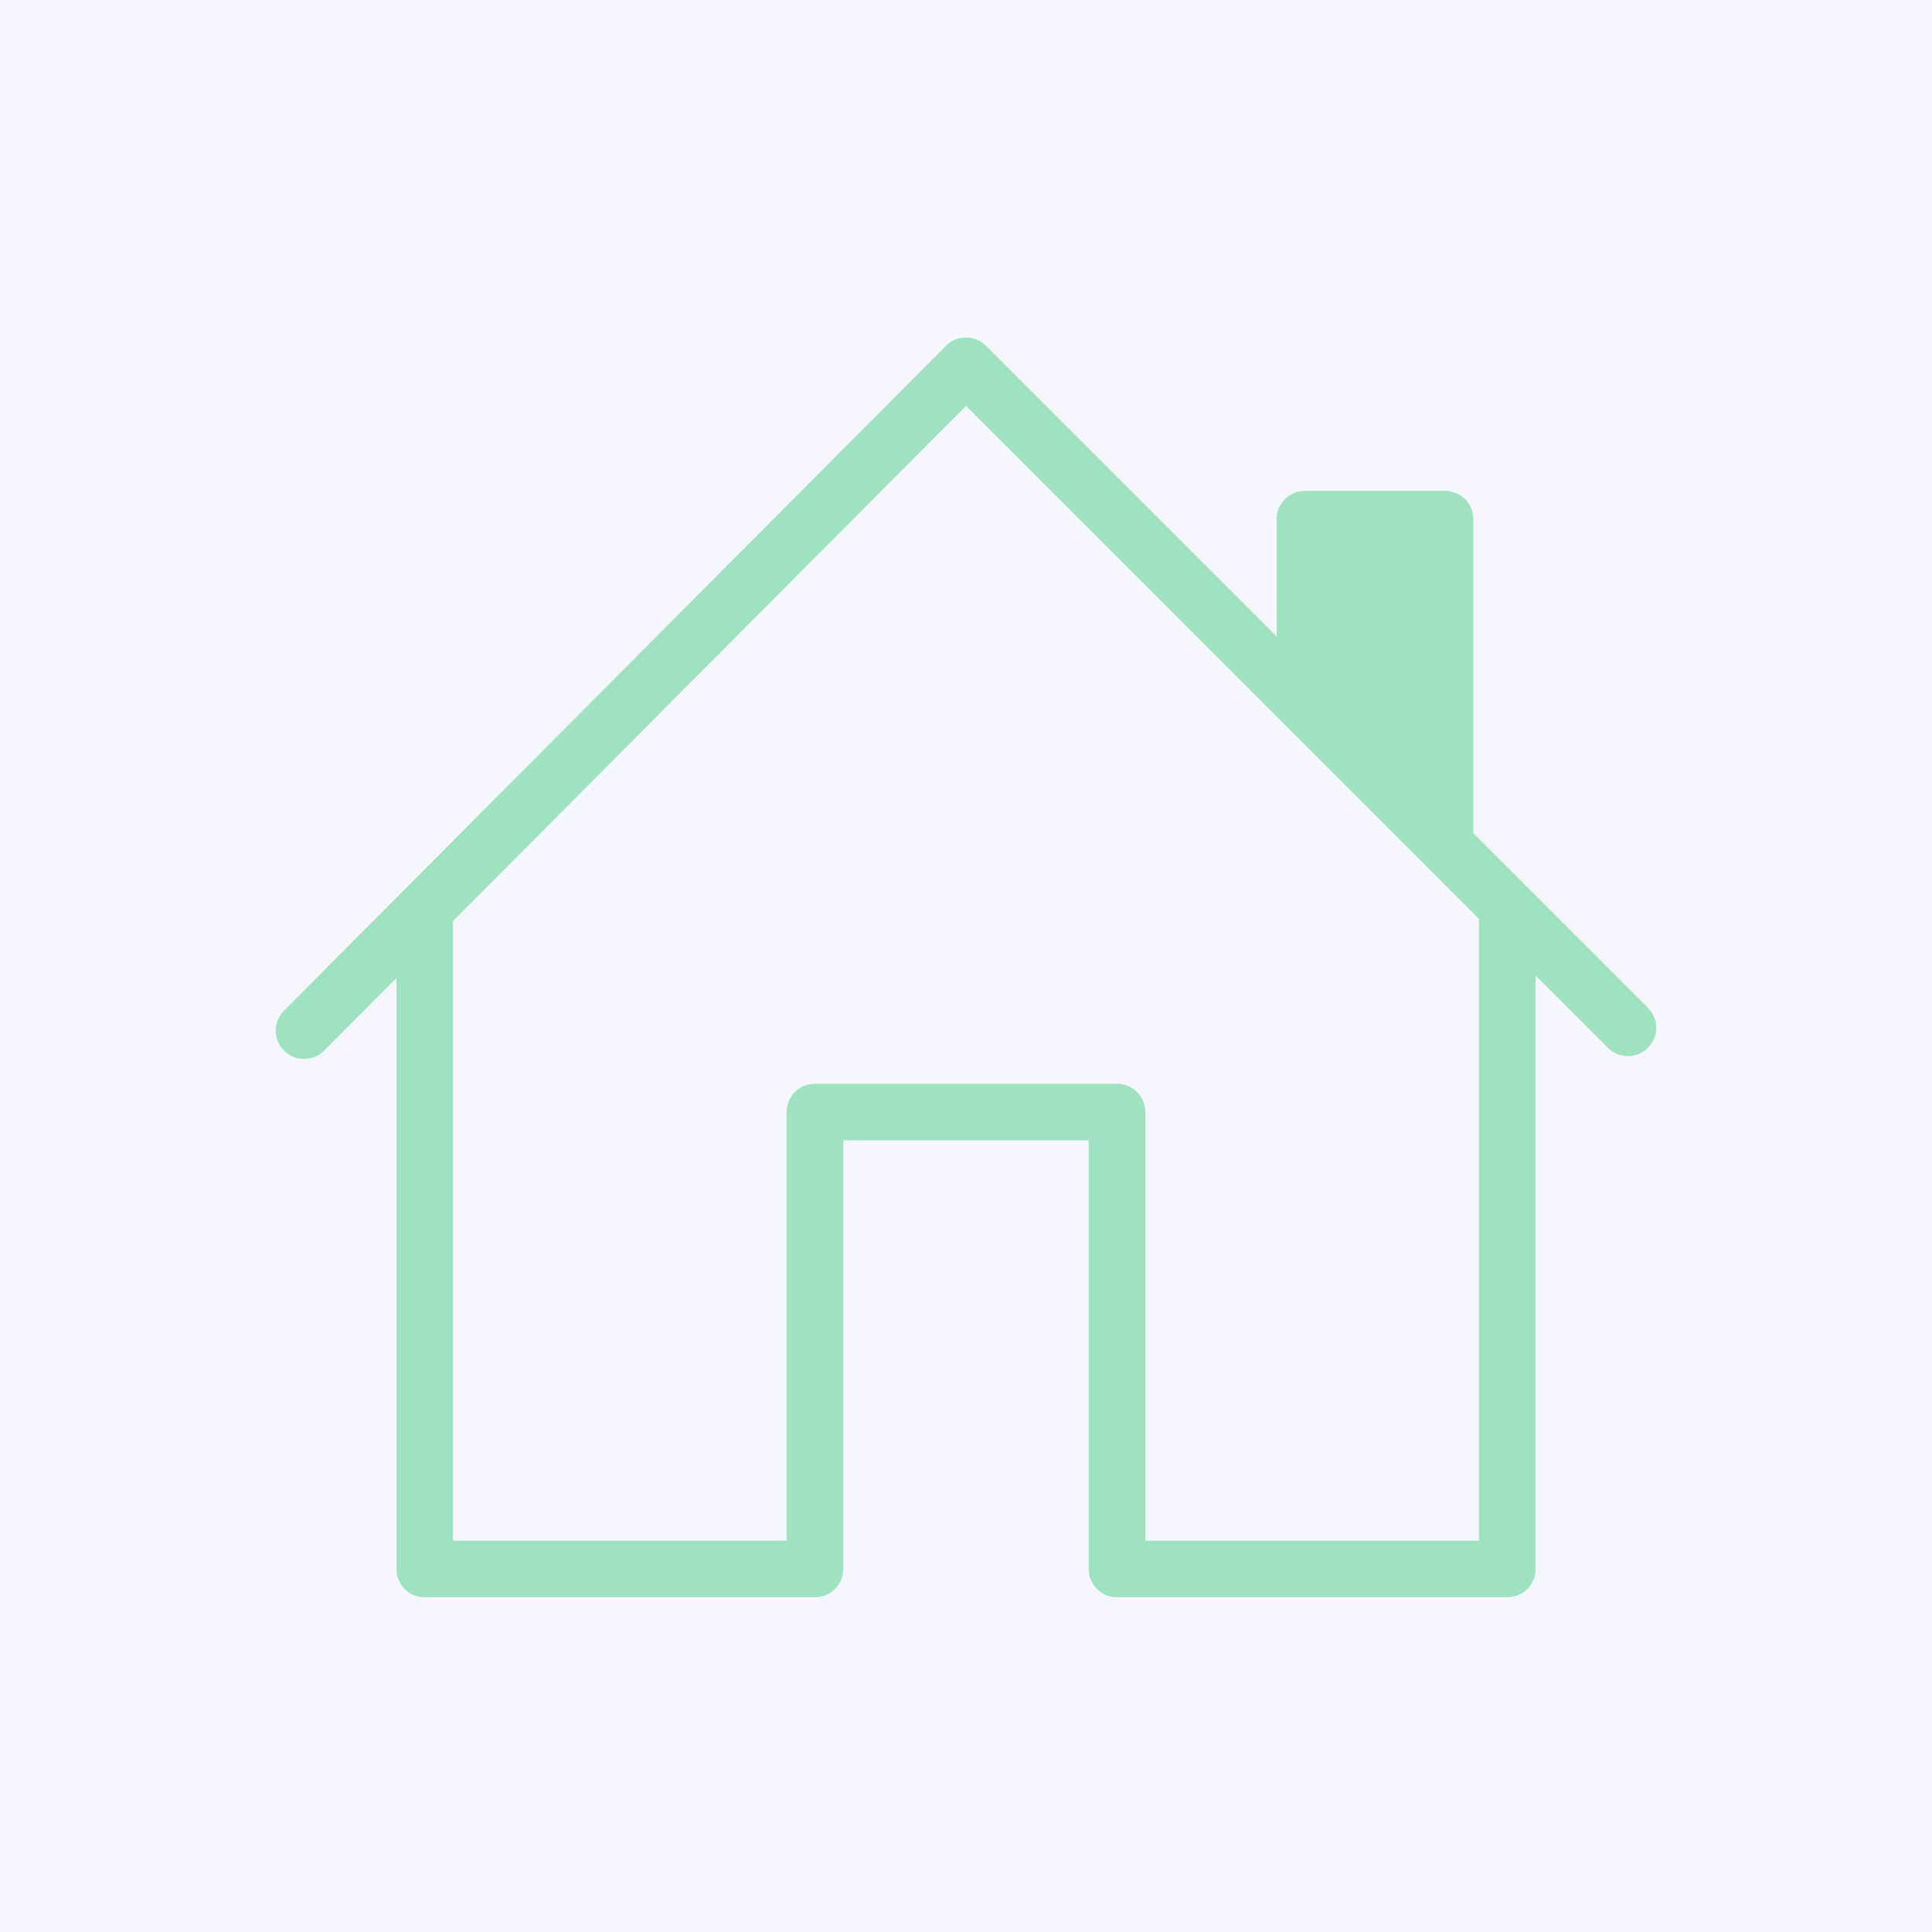 <svg xmlns="http://www.w3.org/2000/svg" xmlns:xlink="http://www.w3.org/1999/xlink" width="500" zoomAndPan="magnify" viewBox="0 0 375 375" height="500" preserveAspectRatio="xMidYMid meet" version="1.2"><defs><clipPath id="f82a12f0ea"><path d="M 53 65 L 322 65 L 322 310.191 L 53 310.191 Z M 53 65 "/></clipPath></defs><g id="78fa94da74"><rect x="0" width="375" y="0" height="375" style="fill:#ffffff;fill-opacity:1;stroke:none;"/><rect x="0" width="375" y="0" height="375" style="fill:#f6f6ff;fill-opacity:1;stroke:none;"/><g clip-rule="nonzero" clip-path="url(#f82a12f0ea)"><path style=" stroke:none;fill-rule:nonzero;fill:#9fe2bf;fill-opacity:1;" d="M 319.871 195.617 C 319.773 195.52 289.984 165.723 285.965 161.703 L 285.965 100.773 C 285.965 97.742 283.504 95.281 280.473 95.281 L 253.281 95.281 C 250.25 95.281 247.793 97.742 247.793 100.773 L 247.793 123.527 L 191.383 67.113 C 189.219 64.949 185.73 64.992 183.609 67.121 C 179.758 70.992 62.215 189.043 55.117 196.172 C 52.977 198.32 52.984 201.797 55.133 203.938 C 57.281 206.078 60.758 206.07 62.898 203.922 L 76.938 189.82 L 76.938 304.543 C 76.938 307.574 79.398 310.031 82.43 310.031 L 158.18 310.031 C 161.215 310.031 163.672 307.574 163.672 304.543 L 163.672 221.336 L 211.32 221.336 L 211.32 304.543 C 211.32 307.574 213.777 310.031 216.812 310.031 L 292.562 310.031 C 295.594 310.031 298.055 307.574 298.055 304.543 L 298.055 189.328 L 312.102 203.379 C 314.246 205.523 317.723 205.523 319.867 203.383 C 322.012 201.238 322.012 197.762 319.871 195.617 Z M 222.301 299.051 L 222.301 215.844 C 222.301 212.812 219.844 210.352 216.812 210.352 L 158.18 210.352 C 155.148 210.352 152.691 212.812 152.691 215.844 L 152.691 299.051 L 87.922 299.051 L 87.922 178.785 L 187.508 78.77 L 287.07 178.344 L 287.07 299.051 Z M 222.301 299.051 "/></g></g></svg>